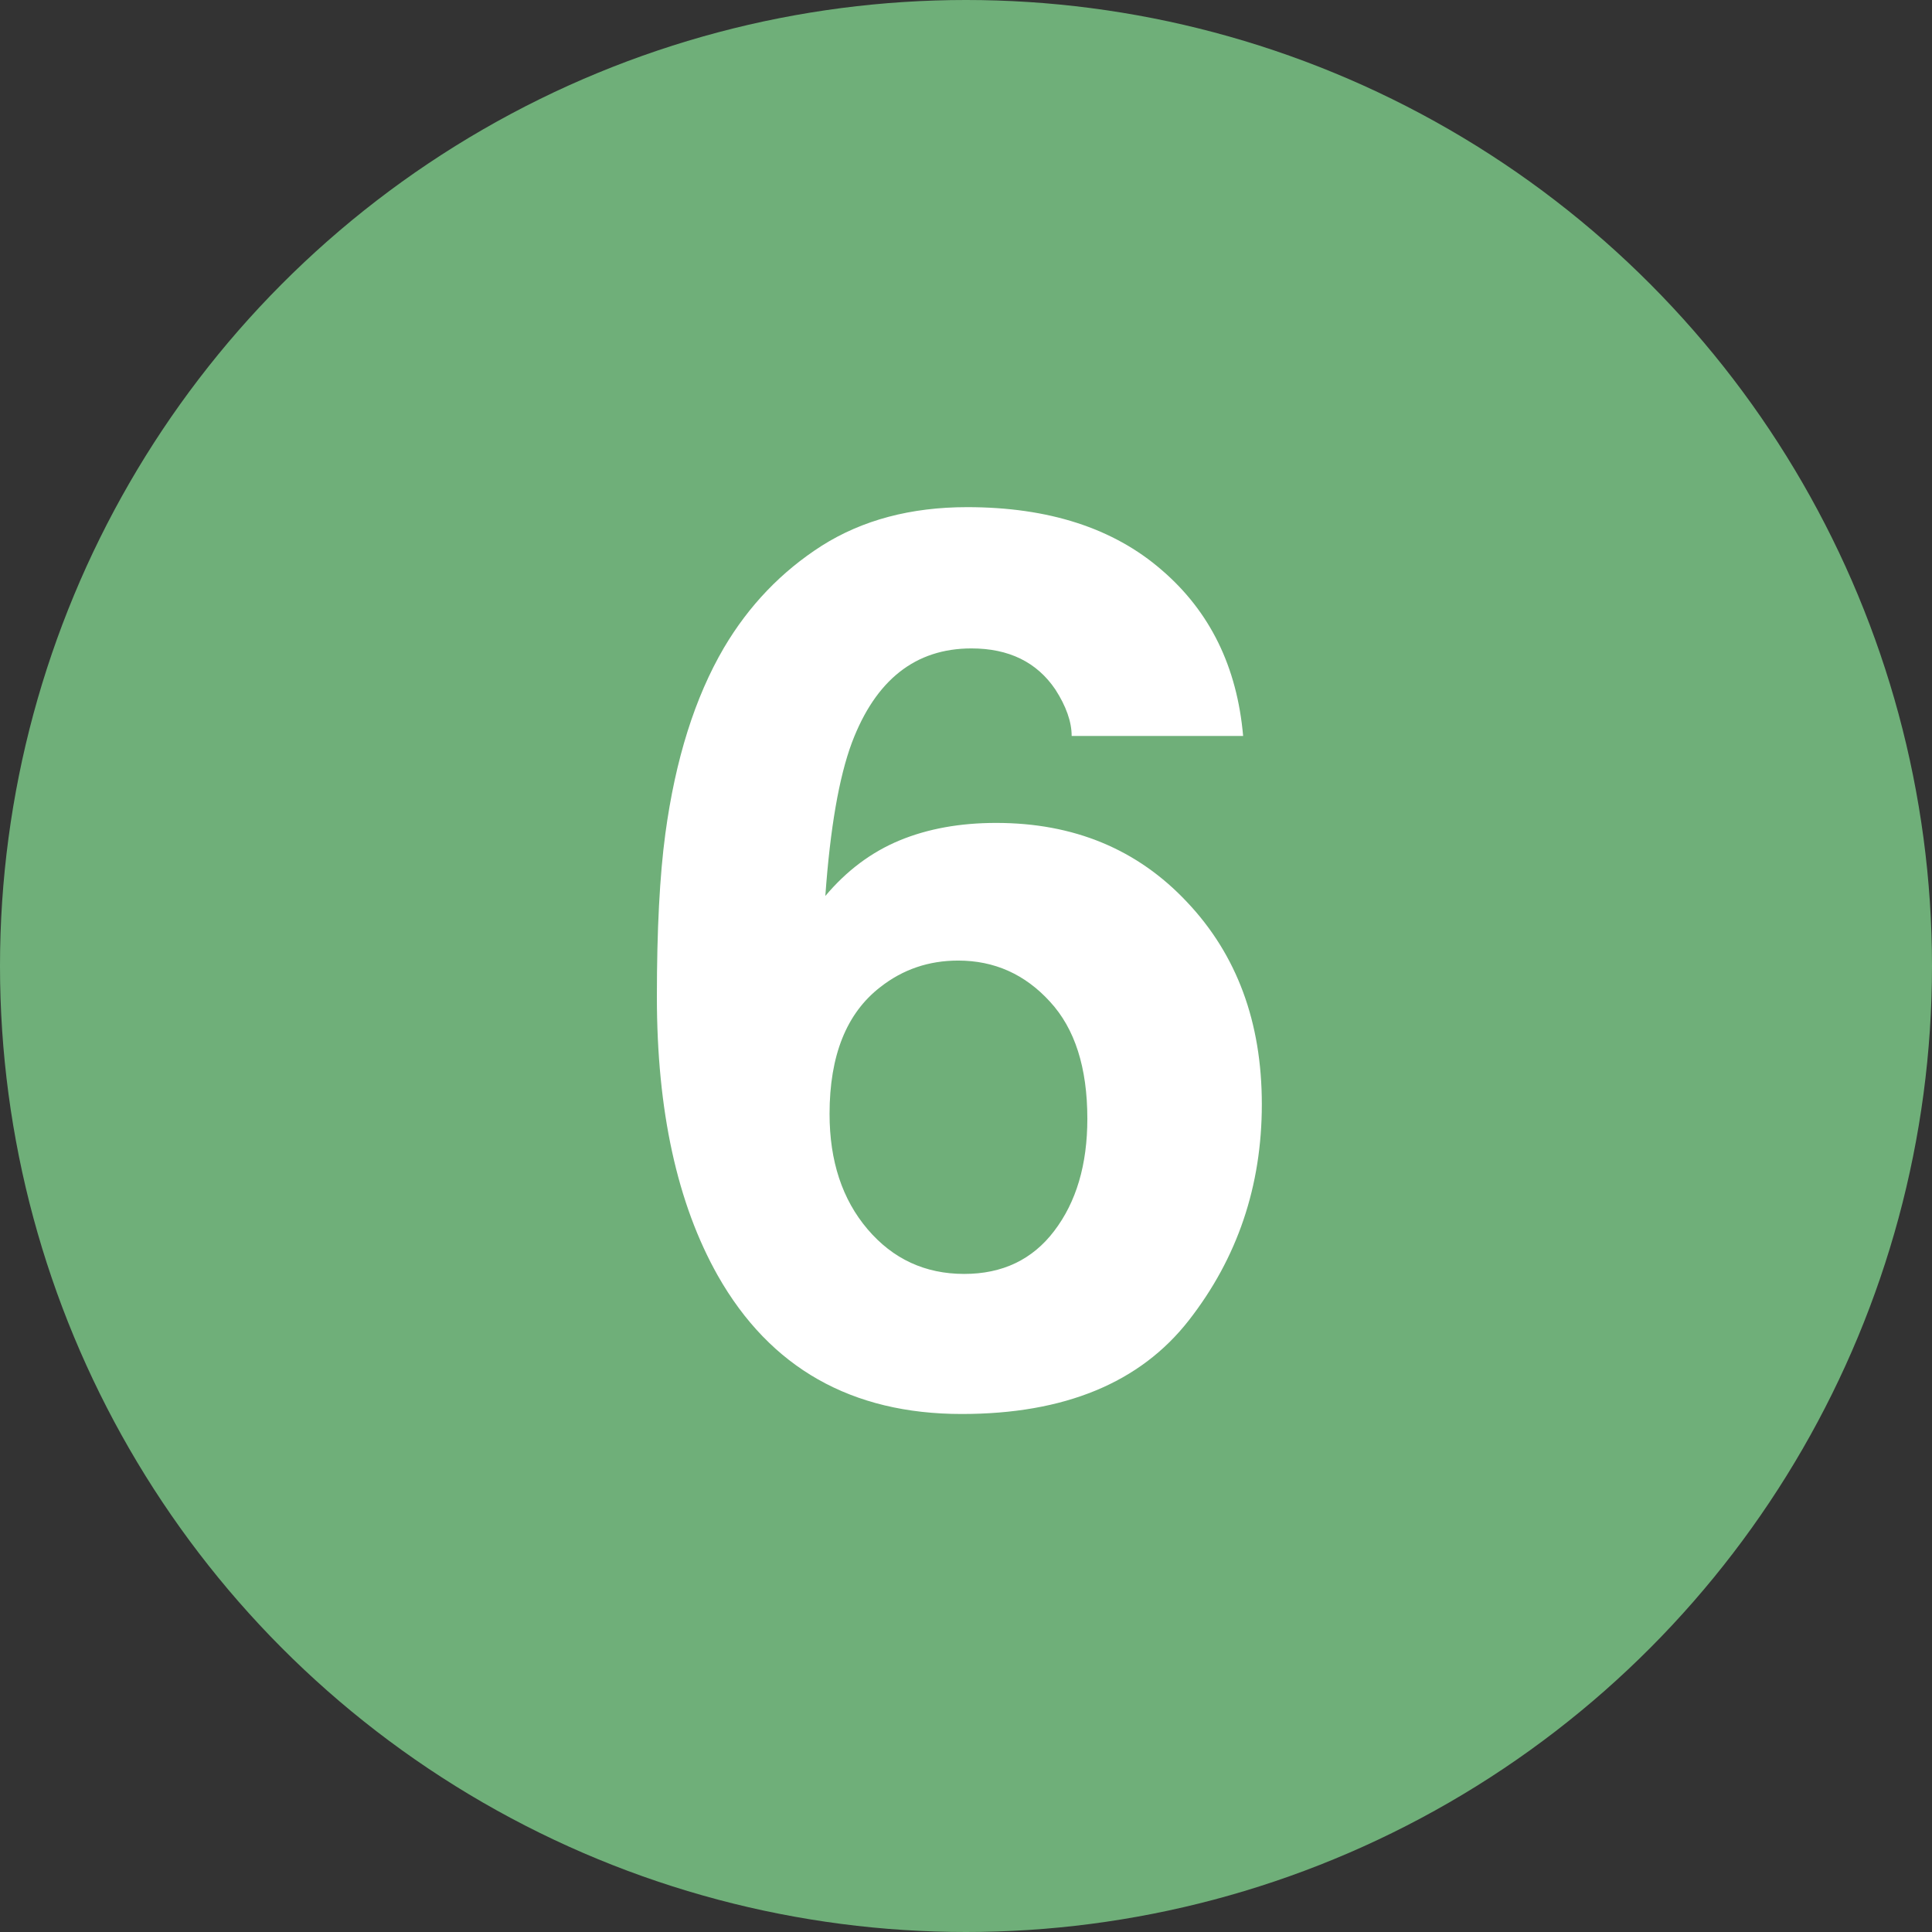 <?xml version="1.0" encoding="UTF-8"?> <svg xmlns="http://www.w3.org/2000/svg" width="100" height="100" viewBox="0 0 100 100" fill="none"><rect x="0" y="0" width="100" height="100" fill="#333333" stroke="none"/><circle cx="50" cy="50" r="50" fill="#6FAF79"></circle><path d="M51.562 42.594C55.583 42.594 58.875 43.958 61.438 46.688C64.021 49.417 65.312 52.906 65.312 57.156C65.312 61.385 64.052 65.115 61.531 68.344C59.01 71.573 55.094 73.188 49.781 73.188C44.073 73.188 39.865 70.802 37.156 66.031C35.052 62.302 34 57.49 34 51.594C34 48.135 34.146 45.323 34.438 43.156C34.958 39.302 35.969 36.094 37.469 33.531C38.76 31.344 40.448 29.583 42.531 28.25C44.635 26.917 47.146 26.25 50.062 26.25C54.271 26.25 57.625 27.333 60.125 29.5C62.625 31.646 64.031 34.51 64.344 38.094H55.469C55.469 37.365 55.188 36.562 54.625 35.688C53.667 34.271 52.219 33.562 50.281 33.562C47.385 33.562 45.323 35.188 44.094 38.438C43.427 40.229 42.969 42.875 42.719 46.375C43.823 45.062 45.104 44.104 46.562 43.5C48.021 42.896 49.688 42.594 51.562 42.594ZM45.562 51.094C43.812 52.448 42.938 54.635 42.938 57.656C42.938 60.094 43.594 62.083 44.906 63.625C46.219 65.167 47.885 65.938 49.906 65.938C51.885 65.938 53.438 65.198 54.562 63.719C55.708 62.219 56.281 60.281 56.281 57.906C56.281 55.26 55.635 53.24 54.344 51.844C53.052 50.427 51.469 49.719 49.594 49.719C48.073 49.719 46.729 50.177 45.562 51.094Z" fill="white"></path></svg> 
